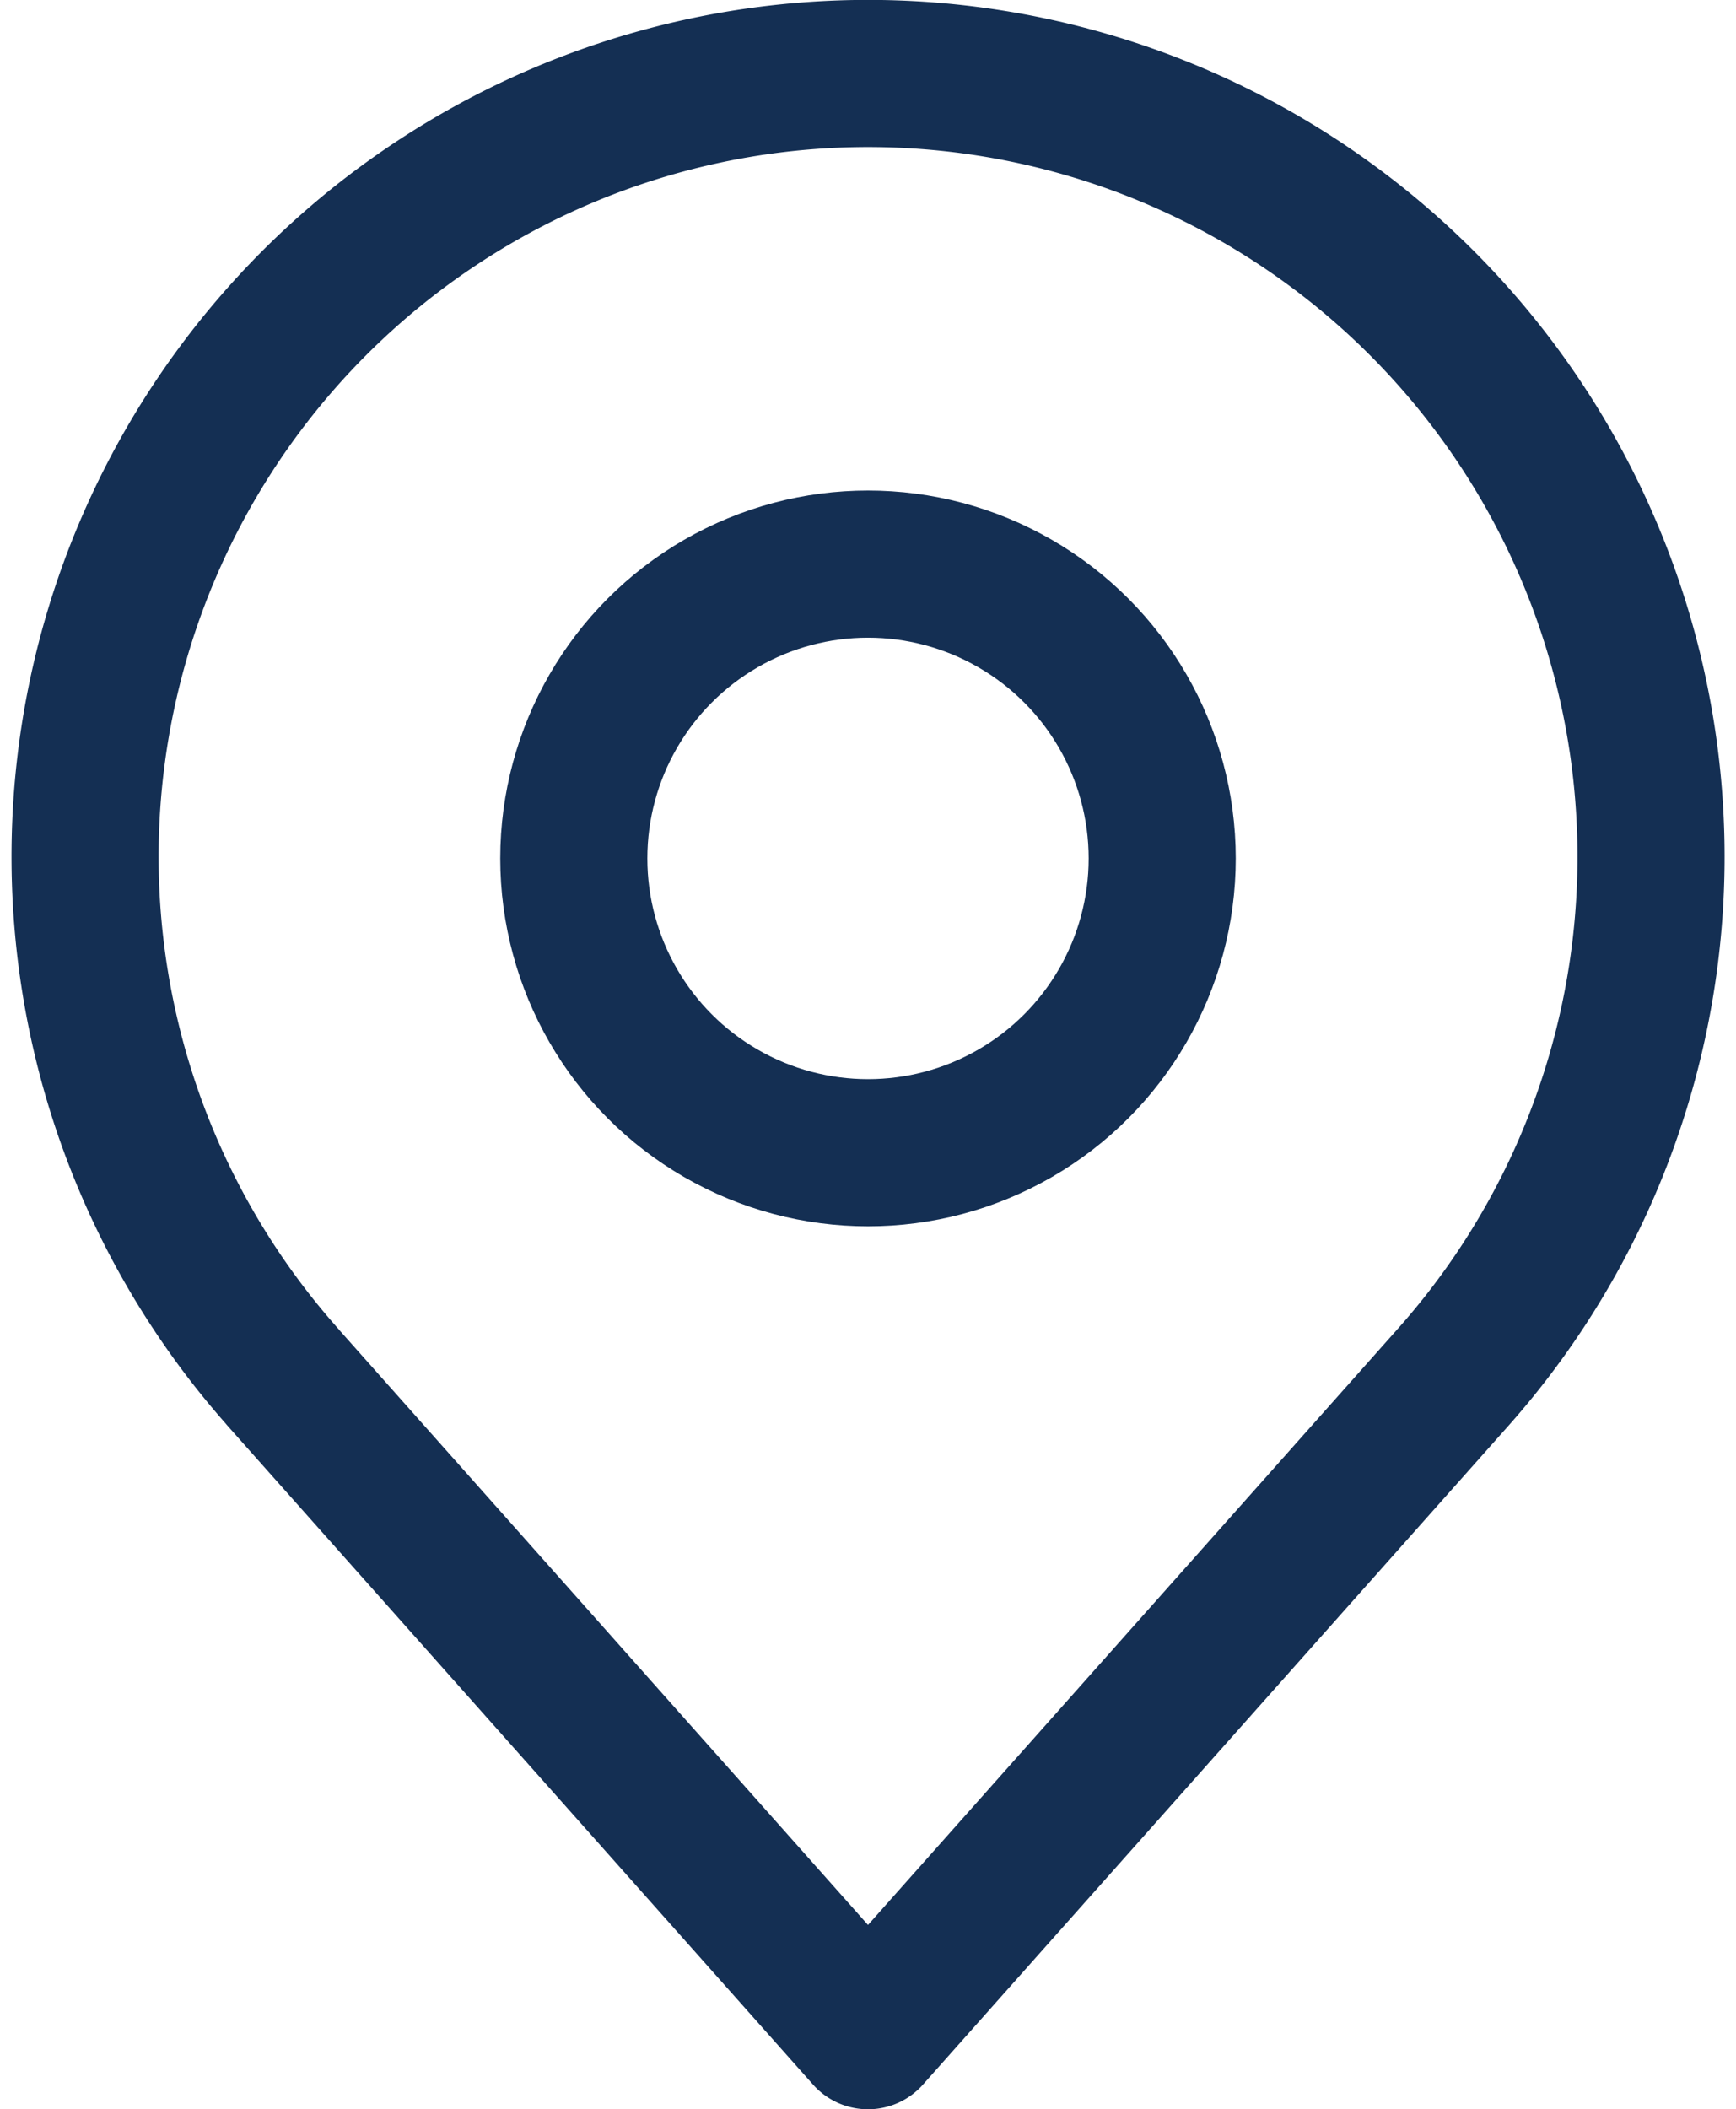 <svg xmlns="http://www.w3.org/2000/svg" width="17.702" height="21.5" viewBox="0 0 17.702 21.5">
  <g id="Component_36_3" data-name="Component 36 – 3" transform="translate(0.851 0.75)">
    <path id="Path_125" data-name="Path 125" d="M6.032,15.287,12,22l5.968-6.713a7.984,7.984,0,1,0-11.935,0Z" transform="translate(-4 -2)" fill="none" stroke="#142f53" stroke-linecap="round" stroke-linejoin="round" stroke-width="1.5"/>
    <circle id="Ellipse_27" data-name="Ellipse 27" cx="3" cy="3" r="3" transform="translate(5 5)" fill="none" stroke="#142f53" stroke-linecap="round" stroke-linejoin="round" stroke-width="1.5"/>
  </g>
</svg>
